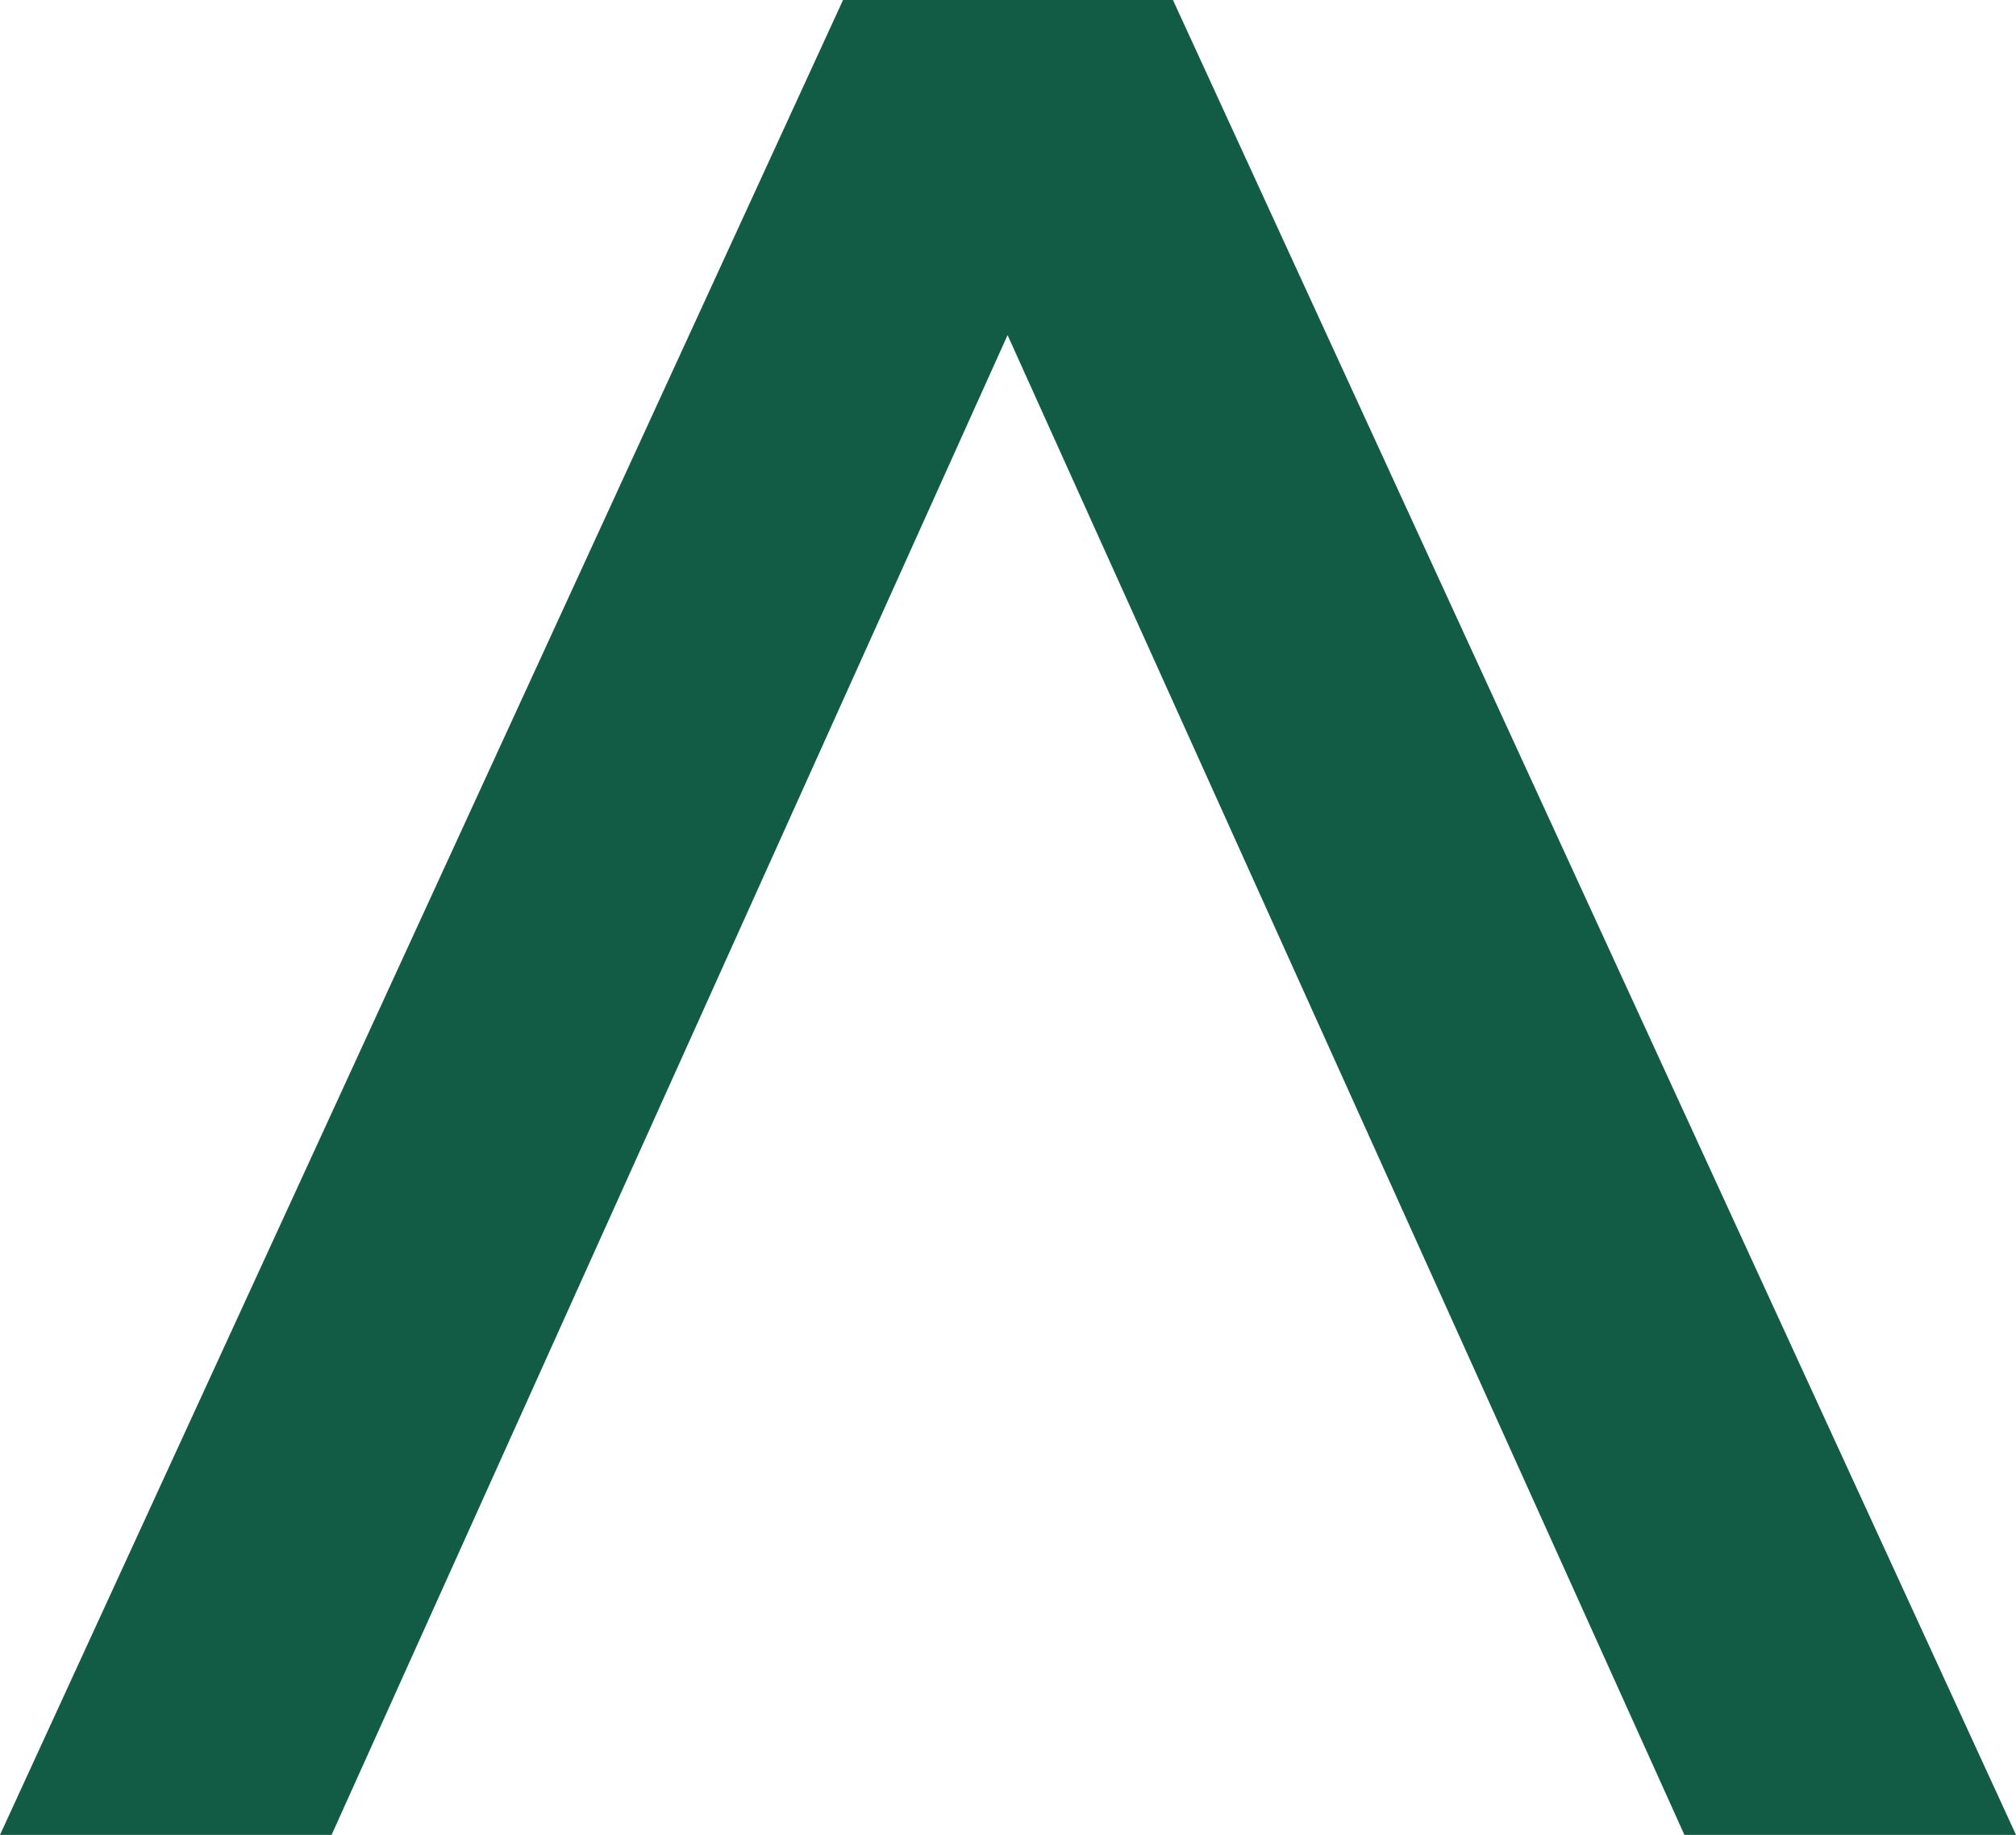 <svg xmlns="http://www.w3.org/2000/svg" viewBox="0 0 23.65 21.52"><defs><style>.a{fill:#125b44;}</style></defs><polygon class="a" points="23.65 21.52 13.76 0 13.6 0 10.05 0 9.89 0 0 21.52 3.89 21.52 11.82 3.93 19.76 21.52 23.65 21.52"/></svg>